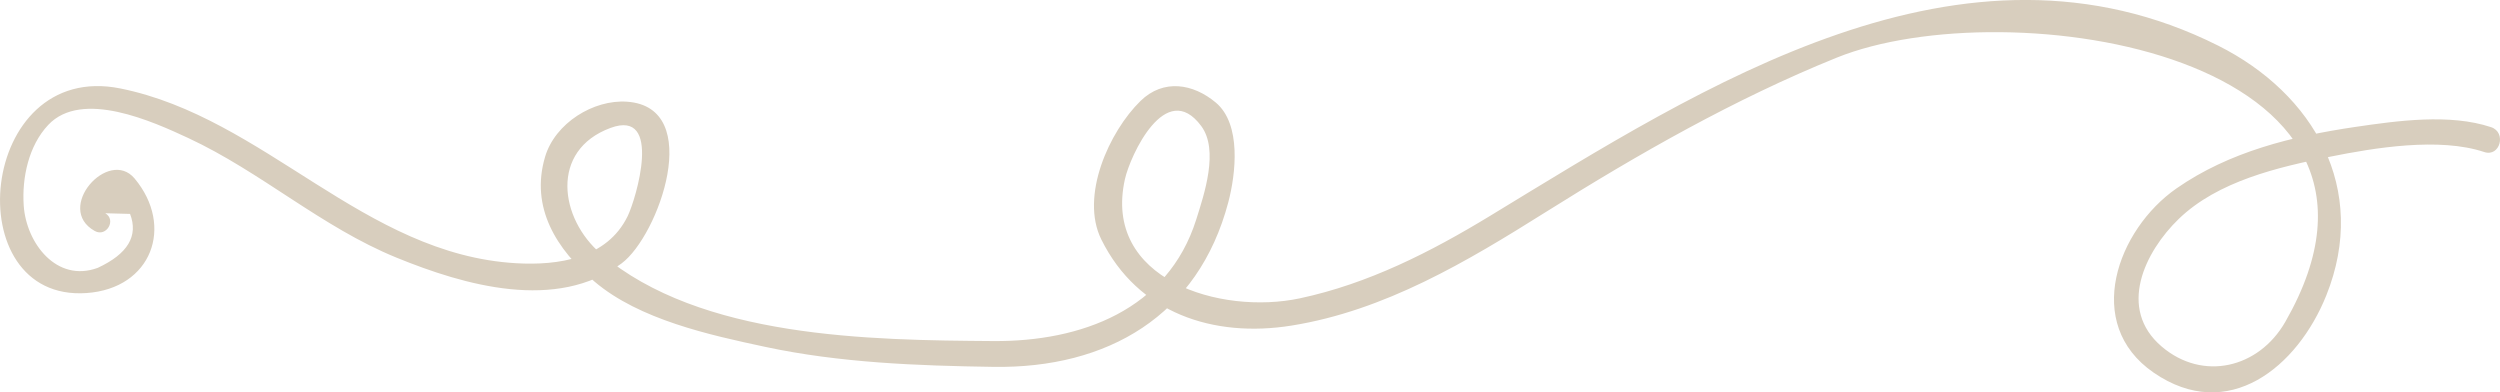 <?xml version="1.0" encoding="UTF-8"?>
<svg id="Lager_1" data-name="Lager 1" xmlns="http://www.w3.org/2000/svg" viewBox="0 0 2243 352.05">
  <defs>
    <style>
      .cls-1 {
        fill: #d8cebe;
        stroke-width: 0px;
      }
    </style>
  </defs>
  <path class="cls-1" d="M94.36,191.32c7.46.2,14.89.39,22.33.6,7.63,19.75-2.03,35.88-28.97,48.39-36.86,13.59-64.14-22.14-66.43-55.78-1.72-25.09,4.42-53.78,21.98-72.45,30.23-32.12,94.22-2.83,125.57,11.73,65.61,30.52,119.53,79.83,186.83,107.31,61.13,24.96,143.54,48.73,202.08,5.16,33.11-24.64,74.67-140.1,4.86-145.03-30.18-2.13-64.63,19.29-73.56,49.44-13.5,45.52,10.2,82.98,44.39,111.99,40.21,34.12,103.18,47.85,153.14,58.54,66.99,14.33,136.45,16.91,204.7,17.94,102.32,1.55,183.84-45.78,210.75-147.69,6.64-25.2,12.03-69.99-11.25-89.47-20.22-16.9-46.88-21.57-67.53-1.4-28.1,27.44-54.41,85.39-35.13,124.29,32.75,66.1,100.57,88.5,170.7,77.22,83.71-13.46,157.19-57.36,227.95-101.79,83.22-52.25,169.7-101.59,261.05-138.55,152.36-61.65,540.89-4.21,402.54,237.02-23.89,41.64-74.02,53.5-110.83,22.2-40.07-34.1-15.2-85.13,15.24-114.56,35.15-33.96,89.1-46.41,135.41-55.75,40.18-8.11,98.45-17.71,138.67-4.27,14.19,4.74,20.24-17.63,6.16-22.31-37.09-12.33-84.01-5.78-122.1-.17-56.32,8.33-112.9,22.2-160.19,55.14-52.98,36.89-84.2,121.37-20.48,165.25,66.87,46.05,129.15-5,154.93-69.3,38.38-95.72-11.45-181.13-96.95-224.03-229.33-115.01-462.14,36.46-653.34,152.72-53.37,32.45-109.24,60.86-170.67,73.97-70.94,15.15-177.29-16.65-156.89-107.09,4.66-20.71,36.5-90.65,68.45-47.46,16.01,21.64,2.62,61.19-4.49,83.76-25.64,81.36-103.69,109.71-181.99,109.13-111.02-.81-262.55-2.45-352.04-78.25-37.15-31.48-46.19-92.77,8.53-112.99,47.12-17.38,22.84,63.82,15.35,79.18-18.54,38.07-62.41,44.39-100.03,42.22-136.76-7.87-225.29-130.55-355.05-156.79-128.11-25.91-147.35,191.74-30.38,183.54,58.46-4.09,78.84-59.88,43.15-102.7-23.4-28.07-72.28,26.73-35.78,47.04,10.43,5.81,19.69-10.01,9.33-15.98h0Z"/>
</svg>